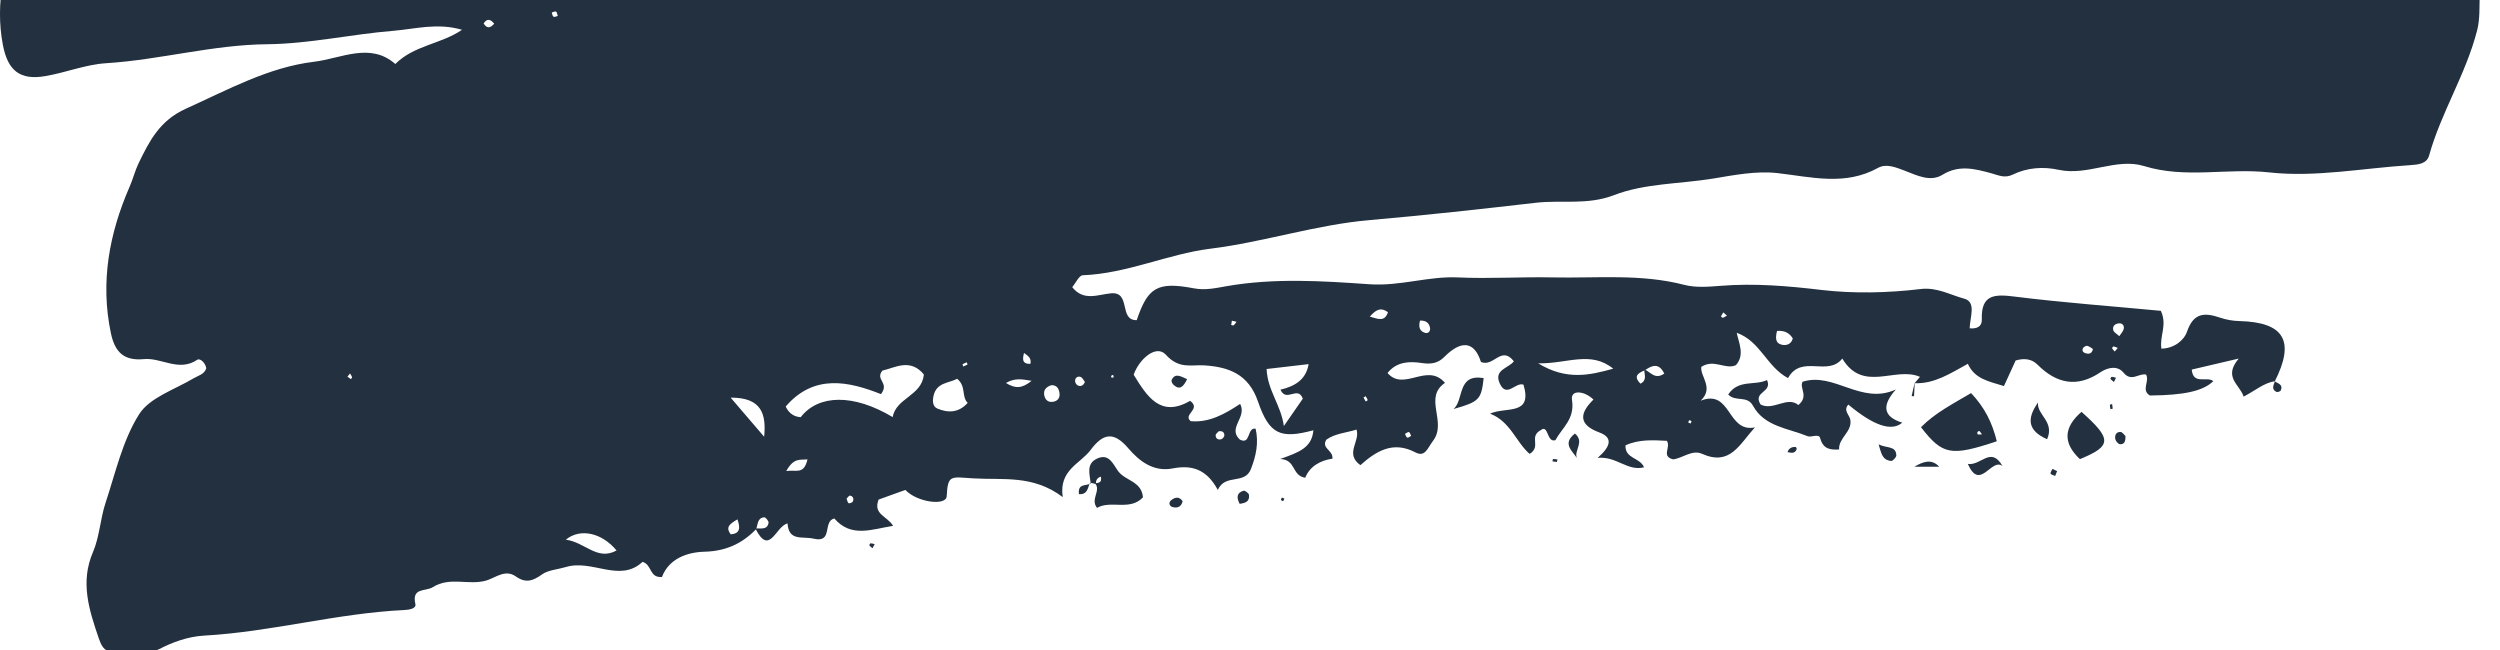 <svg width="319" height="83" viewBox="0 0 319 83" fill="none" xmlns="http://www.w3.org/2000/svg">
<g clip-path="url(#clip0_51_18192)">
<path d="M208.945 -28.851C210.306 -29.518 211.074 -27.923 212.291 -27.996C214.942 -30.939 224.227 -30.954 229.413 -27.996C230.644 -28.213 230.543 -29.721 231.514 -30.2C234.86 -29.547 237.858 -24.081 241.639 -29.562C242.784 -29.228 243.233 -27.749 245.232 -28.866C247.231 -29.982 250.49 -31.084 253.011 -28.532C251.634 -26.937 250.896 -29.562 249.491 -28.503C249.809 -27.358 250.606 -26.256 251.866 -26.285C254.879 -26.357 254.778 -29.721 256.893 -31.244C257.603 -31.331 258.37 -30.185 259.718 -31.258C262.093 -33.158 265.135 -31.737 267.699 -31.36C270.437 -30.954 273.421 -31.621 274.768 -32.766C277.738 -35.289 279.172 -33.419 281.258 -31.679C282.62 -34.129 284.764 -33.999 287.067 -33.999C290.312 -33.999 293.47 -33.158 296.758 -33.332C299.235 -33.462 301.292 -30.925 300.365 -28.242C298.656 -23.24 300.206 -17.73 297.033 -12.524C302.538 -12.495 307.463 -12.118 312.446 -12.829C314.315 -13.09 316.502 -14.148 317.907 -11.611C319.211 -9.262 319.588 -7.174 317.69 -4.825C315.677 -2.331 316.835 0.961 316.082 3.875C314.648 9.472 311.49 14.33 309.955 19.84C309.65 20.913 308.564 21 307.564 21.072C301.553 21.449 295.454 22.653 289.559 22C284.213 21.406 278.882 22.827 273.581 21.188C270.032 20.101 266.396 22.479 262.673 21.667C260.688 21.232 258.66 21.391 256.835 22.276C255.792 22.783 255.024 22.363 254.112 22.116C252.026 21.551 249.983 20.985 247.854 22.305C246.304 23.262 244.565 22.363 243.088 21.797C241.9 21.348 240.698 20.84 239.64 21.42C235.425 23.755 231.137 22.58 226.791 22.087C224.068 21.783 221.243 22.348 218.607 22.783C214.377 23.479 209.872 23.378 205.946 24.9C202.542 26.205 199.254 25.495 195.98 25.872C188.94 26.684 181.885 27.467 174.845 28.076C167.892 28.67 161.301 30.889 154.376 31.744C149.045 32.411 143.802 34.905 138.167 35.123C137.689 35.137 137.254 36.123 136.819 36.645C138.268 38.472 140.079 37.588 141.745 37.428C144.367 37.167 142.715 40.908 145.047 40.85C146.453 36.703 147.64 35.891 152.334 36.79C153.855 37.08 155.231 36.732 156.52 36.515C162.59 35.456 168.732 35.848 174.714 36.268C178.669 36.544 182.218 35.224 186.028 35.398C190.055 35.587 194.111 35.311 198.138 35.398C203.744 35.514 209.379 34.905 214.942 36.355C216.361 36.718 217.969 36.602 219.548 36.471C223.865 36.123 228.153 36.486 232.513 37.008C236.497 37.472 240.915 37.385 245.101 36.877C247.158 36.631 248.853 37.631 250.635 38.11C252.228 38.53 251.345 40.546 251.33 41.894C252.257 41.981 252.909 41.662 252.88 40.778C252.764 37.559 254.503 37.515 257.096 37.849C263.354 38.632 269.655 39.081 275.724 39.661C276.579 41.488 275.536 42.851 275.797 44.49C277.39 44.447 278.665 43.475 279.071 42.3C279.896 39.893 281.316 39.864 283.272 40.531C284.054 40.792 284.909 40.952 285.734 40.966C291.485 41.111 292.89 43.518 290.239 48.709L290.341 48.623C288.878 48.84 287.777 49.84 286.285 50.609C285.807 49.057 283.634 48.158 285.662 45.752C283.301 46.303 281.49 46.737 279.665 47.158C279.853 49.173 281.62 47.956 282.417 48.637C281.113 49.898 278.694 50.435 274.319 50.464C273.175 49.768 274.319 48.681 273.841 47.796C272.943 47.578 271.973 48.782 270.973 47.564C270.205 46.621 268.989 46.853 268.004 47.506C265.048 49.507 262.426 48.956 260.007 46.549C259.269 45.809 258.341 45.664 257.197 45.998C256.748 46.984 256.255 48.042 255.705 49.261C253.822 48.666 251.982 48.391 251.099 46.419C248.882 47.636 246.854 48.985 244.334 48.898H244.305C244.536 48.637 244.754 48.361 244.985 48.086C241.842 46.709 237.743 50.174 235.077 45.752C233.237 48.1 229.848 45.172 228.153 48.245C225.415 46.795 224.662 43.562 221.605 42.46C221.895 43.837 222.648 45.288 221.504 46.593C220.157 47.216 218.737 45.752 217.086 46.81C216.912 48.042 218.752 49.492 216.999 51.131C220.939 49.58 220.345 55.249 223.923 54.538C221.938 56.714 220.765 59.512 217.173 57.903C215.898 57.337 214.667 58.497 213.479 58.613C211.943 58.207 213.232 57.12 212.696 56.249C210.958 56.163 209.118 56.032 207.409 56.83C207.351 58.569 209.22 58.323 209.785 59.628C207.626 60.164 206.308 58.193 203.86 58.425C205.54 56.96 205.845 55.829 204.063 55.176C201.412 54.191 201.513 52.755 203.324 50.986C202.223 49.884 200.369 49.652 200.586 51.029C200.977 53.48 199.34 54.553 198.471 56.163C197.37 56.539 197.588 54.147 196.646 54.858C194.995 55.727 196.733 56.946 195.183 57.917C193.474 56.467 192.72 53.755 190.127 52.784C192.141 51.856 195.589 53.103 194.401 49.087C193.387 48.695 192.257 50.841 191.373 48.941C190.548 47.158 192.532 46.984 193.169 46.099C191.547 44.041 190.605 46.883 188.969 46.187C188.099 43.446 186.39 43.446 184.319 45.52C183.493 46.361 182.609 46.505 181.392 46.317C179.9 46.099 178.249 46.099 177.047 47.593C179.133 50.014 182.117 46.201 184.377 48.855C181.581 50.754 184.695 53.828 182.856 56.249C182.16 57.163 181.856 58.381 180.61 57.728C177.728 56.206 175.584 57.584 173.585 59.352C171.542 57.873 173.599 56.322 173.092 54.814C171.788 55.234 170.369 55.292 169.239 56.105C168.558 57.236 170.122 57.41 170.021 58.526C168.5 58.743 167.138 59.483 166.544 60.962C164.777 60.672 165.415 58.642 163.343 58.569C165.704 57.728 167.399 57.163 167.587 54.901C163.401 56.032 161.967 55.452 160.518 51.233C159.33 47.767 156.839 46.825 153.666 46.621C151.957 46.52 150.451 47.129 148.756 45.258C147.553 43.925 145.381 45.766 144.656 47.81C146.351 50.58 148.089 53.349 151.856 51.145C153.333 52.233 150.885 52.856 151.928 53.741C154.289 53.959 156.288 52.828 158.244 51.537C159.157 53.277 156.593 54.582 158.201 56.09C159.635 56.815 159.07 54.524 160.214 54.698C160.634 56.481 160.272 58.178 159.62 59.846C158.809 61.904 156.361 60.382 155.39 62.514C153.913 59.758 151.943 59.324 149.625 59.773C147.177 60.252 145.352 58.816 143.99 57.221C142.078 54.974 140.731 55.322 139.166 57.41C137.833 59.193 135.096 59.962 135.603 63.427C131.778 60.541 127.969 61.281 124.115 61.035C121.305 60.861 120.943 60.541 120.798 63.325C120.74 64.573 117.032 64.123 115.525 62.514C114.352 62.934 113.149 63.369 112.107 63.746C111.382 65.645 113.178 65.82 113.961 67.096C111.179 67.545 108.615 68.647 106.457 66.153C104.936 66.53 106.341 69.329 103.821 68.734C102.386 68.4 100.648 69.111 100.489 66.791C98.968 67.139 98.2 71.04 96.389 67.444C97.027 67.356 97.881 67.69 98.07 66.719C98.113 66.516 97.708 66.008 97.534 66.008C96.607 66.066 96.722 66.951 96.476 67.531C94.665 69.386 92.609 70.329 89.871 70.401C87.64 70.46 85.337 71.315 84.468 73.621C82.816 73.751 83.236 72.069 81.99 71.692C79.079 74.418 75.559 71.315 72.183 72.359C71.227 72.649 69.953 72.736 69.199 73.272C67.983 74.142 67.084 74.447 65.81 73.548C64.477 72.606 63.246 73.707 62.072 74.07C59.827 74.737 57.408 73.534 55.221 74.925C54.293 75.505 52.512 74.925 53.004 77.086C53.135 77.652 52.222 77.811 51.599 77.84C42.994 78.246 34.651 80.624 26.06 81.103C23.96 81.219 21.946 81.973 20.338 82.814C18.108 83.974 16.282 82.64 14.298 83.046C13.255 83.249 12.864 82.19 12.603 81.451C11.386 77.869 10.198 74.317 11.864 70.445C12.704 68.487 12.791 66.225 13.458 64.195C14.732 60.353 15.631 56.221 17.745 52.871C19.093 50.725 22.294 49.71 24.699 48.275C25.307 47.912 26.06 47.782 26.321 46.998C26.22 46.303 25.539 45.664 25.162 45.911C22.816 47.492 20.599 45.606 18.354 45.824C15.848 46.056 14.675 44.983 14.153 42.532C12.777 35.993 13.936 29.801 16.543 23.813C16.978 22.827 17.224 21.783 17.688 20.826C19.064 17.984 20.382 15.374 23.728 13.866C29.073 11.459 34.259 8.573 40.097 7.877C43.545 7.457 47.253 5.354 50.44 8.167C52.859 5.76 56.22 5.659 58.958 3.803C55.8 2.875 52.975 3.701 50.179 3.933C44.82 4.368 39.489 5.586 34.129 5.644C27.147 5.702 20.454 7.631 13.545 8.066C10.952 8.225 8.417 9.255 5.824 9.704C2.535 10.284 0.985 9.008 0.362 5.702C-0.652 0.352 0.594 -4.651 2.463 -9.581C2.869 -10.668 3.665 -11.277 4.824 -11.553C15.138 -14.09 25.481 -16.555 36.23 -15.424C38.344 -15.207 39.923 -16.599 42.285 -16.352C46.094 -15.961 50.049 -16.584 54.004 -16.265C56.061 -16.106 58.263 -17.527 60.349 -18.368C62.478 -19.223 64.289 -19.832 66.737 -18.614C68.403 -17.788 70.923 -18.89 72.835 -19.296C74.994 -19.745 76.949 -20.586 79.267 -20.137C81.338 -19.745 83.468 -20.093 84.931 -21.717C85.945 -22.834 87.002 -22.5 88.161 -22.573C90.711 -22.732 93.55 -20.035 95.839 -23.283C95.926 -23.414 96.36 -23.457 96.534 -23.356C100.156 -21.123 103.56 -23.24 106.979 -23.994C108.427 -24.313 108.673 -22.689 109.861 -22.95C112.411 -25.096 117.336 -26.604 121.421 -23.225C124.318 -24.719 127.027 -26.502 130.779 -25.632C132.532 -25.226 134.676 -26.502 136.501 -26.981C137.877 -26.705 136.79 -24.994 138.051 -24.762C140.687 -24.559 141.339 -29.562 143.077 -27.981C145.395 -25.879 148.249 -28.88 149.842 -25.879C151.305 -28.373 152.522 -31.229 155.752 -28.329C158.331 -29.997 161.416 -27.198 164.183 -29.504C165.212 -30.359 167.805 -31.07 169.543 -28.88C170.209 -28.039 171.948 -28.039 173.092 -27.691C174.323 -28.025 173.99 -29.46 174.932 -29.866C176.931 -29.315 186.839 -29.663 188.809 -30.33C190.533 -29.504 189.302 -27.271 190.997 -26.154C192.547 -28.228 193.792 -31.345 197.414 -29.272C197.008 -27.967 194.763 -28.967 194.995 -26.836C197.168 -27.271 199.456 -27.184 201.441 -28.402C203.005 -29.359 204.744 -29.794 206.468 -30.316C208.046 -30.794 208.698 -30.113 209.046 -28.75C208.322 -28.619 207.25 -29.475 206.786 -28.054C207.989 -27.401 208.148 -28.982 208.974 -28.779L208.945 -28.851ZM209.814 47.144C210.582 47.404 211.146 48.521 212.363 47.666C211.697 46.317 210.857 46.563 209.915 47.23C209.104 47.578 208.322 47.941 209.321 48.956C210.205 48.521 209.799 47.782 209.814 47.144ZM113.903 53.219C114.352 50.754 117.626 50.522 117.886 47.782C116.148 45.679 114.236 46.911 112.599 47.288C111.614 48.477 113.555 48.811 112.411 50.29C108.369 48.695 103.893 47.636 100.257 51.87C100.518 52.45 101.068 53.175 102.169 53.233C104.429 50.319 108.905 50.232 113.903 53.219ZM161.619 47.086C161.735 49.84 163.444 51.639 163.821 54.364C164.864 52.842 165.603 51.783 166.24 50.87C165.603 49.159 164.14 51.407 163.387 49.724C165.139 49.304 166.646 48.507 166.979 46.462C165.212 46.665 163.604 46.853 161.619 47.086ZM205.845 47.042C202.962 44.708 199.992 46.433 196.269 46.361C199.876 48.565 202.846 47.883 205.845 47.042ZM122.131 48.333C121.073 48.913 119.465 48.767 119.103 50.58C118.973 51.189 119.016 51.885 119.61 52.132C120.986 52.712 122.334 52.682 123.478 51.407C122.652 50.594 123.319 49.289 122.131 48.333ZM72.198 68.865C74.632 69.169 76.196 71.605 78.673 70.242C76.848 68.023 74.067 67.328 72.198 68.865ZM93.231 50.739C94.868 52.654 96.186 54.191 97.505 55.727C97.78 52.886 97.23 50.711 93.231 50.739ZM226.748 42.228C226.559 43.025 226.458 43.808 227.414 43.997C227.965 44.113 228.573 43.91 228.761 43.185C228.298 42.431 227.631 42.155 226.762 42.228H226.748ZM134.169 49.145C133.531 49.347 133.126 49.724 133.241 50.406C133.357 51.059 133.792 51.407 134.473 51.247C134.98 51.131 135.255 50.739 135.197 50.232C135.139 49.623 134.878 49.13 134.154 49.145H134.169ZM100.329 60.106C101.648 59.904 102.56 60.614 103.038 58.613C102.14 58.729 101.3 58.337 100.329 60.106ZM128.36 48.869C129.533 49.594 130.388 49.608 131.633 48.593C130.33 48.361 129.461 48.231 128.36 48.869ZM222.648 -29.054C221.345 -28.706 221.504 -27.851 221.649 -26.676C222.141 -27.59 222.981 -28.025 222.648 -29.054ZM174.787 40.401C175.946 40.749 176.699 41.053 177.105 39.835C176.279 39.255 175.7 39.357 174.787 40.401ZM94.101 66.269C93.174 66.82 92.507 67.24 93.246 68.183C94.39 68.082 94.506 67.444 94.101 66.269ZM270.423 42.895C270.669 42.518 270.93 42.257 270.988 41.967C271.075 41.59 270.857 41.242 270.423 41.256C269.916 41.285 269.51 41.575 269.655 42.141C269.727 42.402 270.09 42.59 270.423 42.895ZM181.19 40.923C180.958 41.807 181.204 42.286 181.842 42.474C182.247 42.59 182.522 42.257 182.479 41.909C182.406 41.314 182.073 40.865 181.175 40.908L181.19 40.923ZM138.427 48.724C138.268 48.535 138.109 48.158 137.862 48.086C137.5 47.97 137.153 48.217 137.182 48.651C137.182 48.84 137.37 49.115 137.544 49.188C137.891 49.347 138.225 49.231 138.442 48.724H138.427ZM155.506 55.032C155.376 55.191 155.115 55.365 155.115 55.539C155.115 55.959 155.434 56.163 155.825 56.047C155.999 56.003 156.23 55.727 156.23 55.553C156.23 55.133 155.941 54.959 155.506 55.032ZM130.663 45.041C130.489 45.766 130.359 46.447 131.474 46.433C131.662 45.679 131.141 45.389 130.663 45.041ZM209.118 -25.342C209.35 -25.56 209.611 -25.734 209.756 -25.98C209.799 -26.053 209.553 -26.314 209.437 -26.488C209.205 -26.314 208.945 -26.154 208.742 -25.951C208.713 -25.908 208.945 -25.632 209.118 -25.357V-25.342ZM267.062 44.533C266.845 44.403 266.598 44.185 266.323 44.127C266.164 44.098 265.845 44.287 265.773 44.446C265.599 44.882 265.947 45.056 266.294 45.114C266.642 45.172 266.946 45.07 267.062 44.519V44.533ZM173.99 50.739C174.077 50.899 174.178 51.073 174.265 51.233C174.352 51.175 174.541 51.073 174.526 51.044C174.454 50.87 174.352 50.711 174.251 50.551C174.164 50.609 174.063 50.681 173.976 50.739H173.99ZM180.06 55.626C179.973 55.452 179.915 55.176 179.785 55.133C179.654 55.09 179.451 55.278 179.278 55.365C179.364 55.539 179.437 55.8 179.567 55.843C179.698 55.887 179.9 55.699 180.074 55.611L180.06 55.626ZM108.021 63.63C108.108 63.833 108.137 64.094 108.282 64.21C108.369 64.268 108.746 64.138 108.818 63.992C108.978 63.645 108.862 63.311 108.456 63.239C108.34 63.224 108.166 63.485 108.021 63.63ZM71.169 2.034C71.097 1.845 71.082 1.57 70.952 1.483C70.836 1.41 70.59 1.541 70.402 1.599C70.474 1.787 70.489 2.048 70.633 2.135C70.749 2.208 70.996 2.077 71.184 2.034H71.169ZM63.057 3.02C62.608 2.469 62.174 2.295 61.71 2.991C62.145 3.701 62.594 3.571 63.057 3.02ZM219.896 39.864C219.795 40.038 219.679 40.198 219.592 40.372C219.592 40.386 219.795 40.575 219.852 40.546C220.026 40.488 220.186 40.357 220.359 40.27C220.2 40.14 220.055 39.995 219.896 39.864ZM142.107 48.115C142.107 47.84 141.976 47.767 141.774 47.97C141.745 47.999 141.832 48.13 141.861 48.217C141.947 48.188 142.034 48.158 142.107 48.13V48.115ZM44.327 48.057C44.472 48.158 44.631 48.275 44.776 48.376C44.834 48.289 44.95 48.173 44.921 48.115C44.863 47.941 44.747 47.796 44.66 47.651C44.544 47.796 44.428 47.926 44.327 48.072V48.057ZM123.463 46.535L123.362 46.23C123.188 46.303 123 46.375 122.826 46.477C122.797 46.477 122.884 46.665 122.913 46.767C123.087 46.694 123.275 46.607 123.449 46.52L123.463 46.535ZM215.405 53.901C215.507 53.944 215.608 54.002 215.71 54.045C215.753 53.944 215.854 53.828 215.825 53.755C215.796 53.683 215.637 53.654 215.536 53.611C215.492 53.712 215.449 53.813 215.405 53.915V53.901ZM157.78 41.053C157.578 41.01 157.389 40.966 157.187 40.923C157.158 41.111 157.129 41.285 157.1 41.474C157.201 41.474 157.36 41.561 157.418 41.503C157.563 41.387 157.665 41.213 157.78 41.053ZM270.249 44.403C270.061 44.331 269.887 44.243 269.698 44.2C269.64 44.2 269.481 44.403 269.496 44.432C269.583 44.592 269.727 44.722 269.843 44.852C269.974 44.693 270.104 44.548 270.234 44.389L270.249 44.403Z" fill="#233040"/>
<path d="M235.845 51.625C235.164 52.379 235.99 52.93 236.106 53.568C236.352 55.12 234.57 55.874 234.672 57.353C233.542 57.425 232.629 57.309 232.252 55.903C232.079 55.279 231.122 55.859 230.644 55.656C228.167 54.641 225.14 54.438 223.691 51.785C222.923 50.393 221.46 51.335 220.519 50.335C221.837 48.363 223.923 49.247 225.473 48.493C226.197 50.117 223.619 49.943 224.647 51.611C226.241 52.466 228.066 50.494 229.471 51.683C230.847 50.538 229.572 49.566 230.007 48.711C234.02 47.42 237.482 51.727 241.914 49.697C240.205 51.611 240.133 53.133 242.726 53.931C241.374 55.1 239.075 54.327 235.83 51.611L235.845 51.625Z" fill="#233040"/>
<path d="M254.792 56.306C248.926 58.264 247.868 58.061 245.116 54.508C246.941 52.667 249.215 51.521 251.504 50.158C253.228 51.971 254.199 53.899 254.792 56.306ZM252.895 55.407C252.779 55.262 252.692 55.117 252.562 54.987C252.547 54.972 252.359 55.059 252.315 55.146C252.286 55.219 252.33 55.422 252.359 55.436C252.533 55.451 252.721 55.436 252.895 55.422V55.407Z" fill="#233040"/>
<path d="M139.832 61.759C139.586 61.701 139.34 61.643 139.094 61.585L139.181 61.687C139.05 60.527 138.558 59.193 139.963 58.526C141.542 57.772 142.049 59.294 142.701 60.15C143.613 61.353 145.67 61.411 145.844 63.456C144.178 65.239 141.774 63.775 139.977 64.804C139.094 63.688 140.528 62.615 139.731 61.672C140.137 61.6 140.644 61.643 140.47 60.817C139.963 60.991 139.818 61.31 139.832 61.774V61.759Z" fill="#233040"/>
<path d="M265.599 52.553C269.51 56.033 269.481 56.903 265.396 58.585C263.223 56.555 263.291 54.544 265.599 52.553Z" fill="#233040"/>
<path d="M185.478 52.189C186.839 51 185.883 47.665 189.316 48.245C189.012 50.985 188.751 51.261 185.478 52.189Z" fill="#233040"/>
<path d="M260.051 51.361C259.877 52.956 262.209 53.783 261.21 56.045C258.733 54.957 258.588 53.435 260.051 51.361Z" fill="#233040"/>
<path d="M255.531 59.484C254.126 58.309 252.648 62.775 251.099 59.194C252.764 59.469 254.039 56.859 255.531 59.484Z" fill="#233040"/>
<path d="M201.209 58.438C200.586 57.495 199.326 56.596 200.963 55.32C202.238 56.408 200.804 57.481 201.209 58.438Z" fill="#233040"/>
<path d="M247.448 59.556H244.276C245.362 58.918 246.449 58.483 247.448 59.556Z" fill="#233040"/>
<path d="M239.727 56.713C240.799 57.22 241.929 56.872 241.972 58.105C241.972 58.351 241.523 58.844 241.306 58.815C240.147 58.699 240.06 57.829 239.713 56.713H239.727Z" fill="#233040"/>
<path d="M151.479 48.376C151.001 49.348 150.552 49.826 149.755 49.116C149.596 48.985 149.437 48.652 149.495 48.507C149.929 47.564 150.596 47.985 151.465 48.376H151.479Z" fill="#233040"/>
<path d="M271.205 55.626C271.234 56.264 271.104 56.713 270.524 56.684C270.307 56.684 269.974 56.307 269.916 56.046C269.814 55.582 270.003 55.089 270.568 55.118C270.814 55.118 271.031 55.481 271.205 55.626Z" fill="#233040"/>
<path d="M158.186 64.297C157.708 63.412 157.867 62.847 158.693 62.615C158.867 62.571 159.345 62.934 159.374 63.151C159.475 64.05 158.852 64.181 158.186 64.297Z" fill="#233040"/>
<path d="M150.9 63.977C150.726 64.702 150.19 64.876 149.581 64.688C149.219 64.572 149.074 64.137 149.422 63.847C149.9 63.455 150.465 63.281 150.914 63.977H150.9Z" fill="#233040"/>
<path d="M139.094 61.584C138.79 62.193 138.804 63.15 137.674 63.048C137.486 61.642 138.645 62.033 139.181 61.685L139.094 61.584Z" fill="#233040"/>
<path d="M228.08 57.701C228.254 57.194 228.631 57.005 229.123 57.034C229.181 57.034 229.283 57.237 229.254 57.31C229.037 57.919 228.558 57.788 228.08 57.687V57.701Z" fill="#233040"/>
<path d="M290.21 48.638C290.645 48.928 291.369 49.044 291.022 49.827C290.964 49.957 290.573 50.073 290.457 50.001C289.732 49.609 290.181 49.058 290.312 48.551L290.21 48.638Z" fill="#233040"/>
<path d="M269.51 51.565C269.539 51.753 269.568 51.956 269.583 52.145C269.583 52.159 269.394 52.188 269.293 52.203C269.264 52.014 269.22 51.825 269.22 51.651C269.22 51.623 269.409 51.593 269.51 51.565Z" fill="#233040"/>
<path d="M198.66 58.947C198.471 58.918 198.283 58.904 198.095 58.875C198.124 58.773 198.138 58.57 198.167 58.57C198.355 58.57 198.544 58.599 198.732 58.628C198.703 58.73 198.689 58.846 198.66 58.947Z" fill="#233040"/>
<path d="M262.484 60.122C262.397 60.325 262.325 60.528 262.238 60.731C262.035 60.63 261.731 60.586 261.659 60.426C261.601 60.296 261.804 60.035 261.89 59.832C262.079 59.919 262.282 60.02 262.47 60.108L262.484 60.122Z" fill="#233040"/>
<path d="M270.003 48.202C269.916 48.376 269.829 48.564 269.742 48.738C269.582 48.608 269.423 48.506 269.293 48.361C269.264 48.332 269.394 48.086 269.438 48.086C269.626 48.086 269.814 48.158 270.017 48.202H270.003Z" fill="#233040"/>
<path d="M163.879 63.629C163.836 63.731 163.807 63.89 163.734 63.919C163.662 63.948 163.473 63.861 163.459 63.789C163.43 63.716 163.531 63.586 163.575 63.484C163.676 63.528 163.778 63.571 163.879 63.615V63.629Z" fill="#233040"/>
<path d="M111.614 69.43C111.513 69.604 111.426 69.778 111.324 69.952C111.194 69.836 111.035 69.734 110.933 69.589C110.904 69.546 111.02 69.328 111.064 69.328C111.252 69.328 111.426 69.386 111.614 69.43Z" fill="#233040"/>
<path d="M244.319 48.853C244.29 49.419 244.261 49.999 244.232 50.565C244.131 50.565 244.029 50.55 243.928 50.535C244.058 49.97 244.174 49.419 244.305 48.853H244.334H244.319Z" fill="#233040"/>
</g>
<defs>
<clipPath id="clip0_51_18192">
<rect width="319" height="83" fill="white"/>
</clipPath>
</defs>
</svg>
